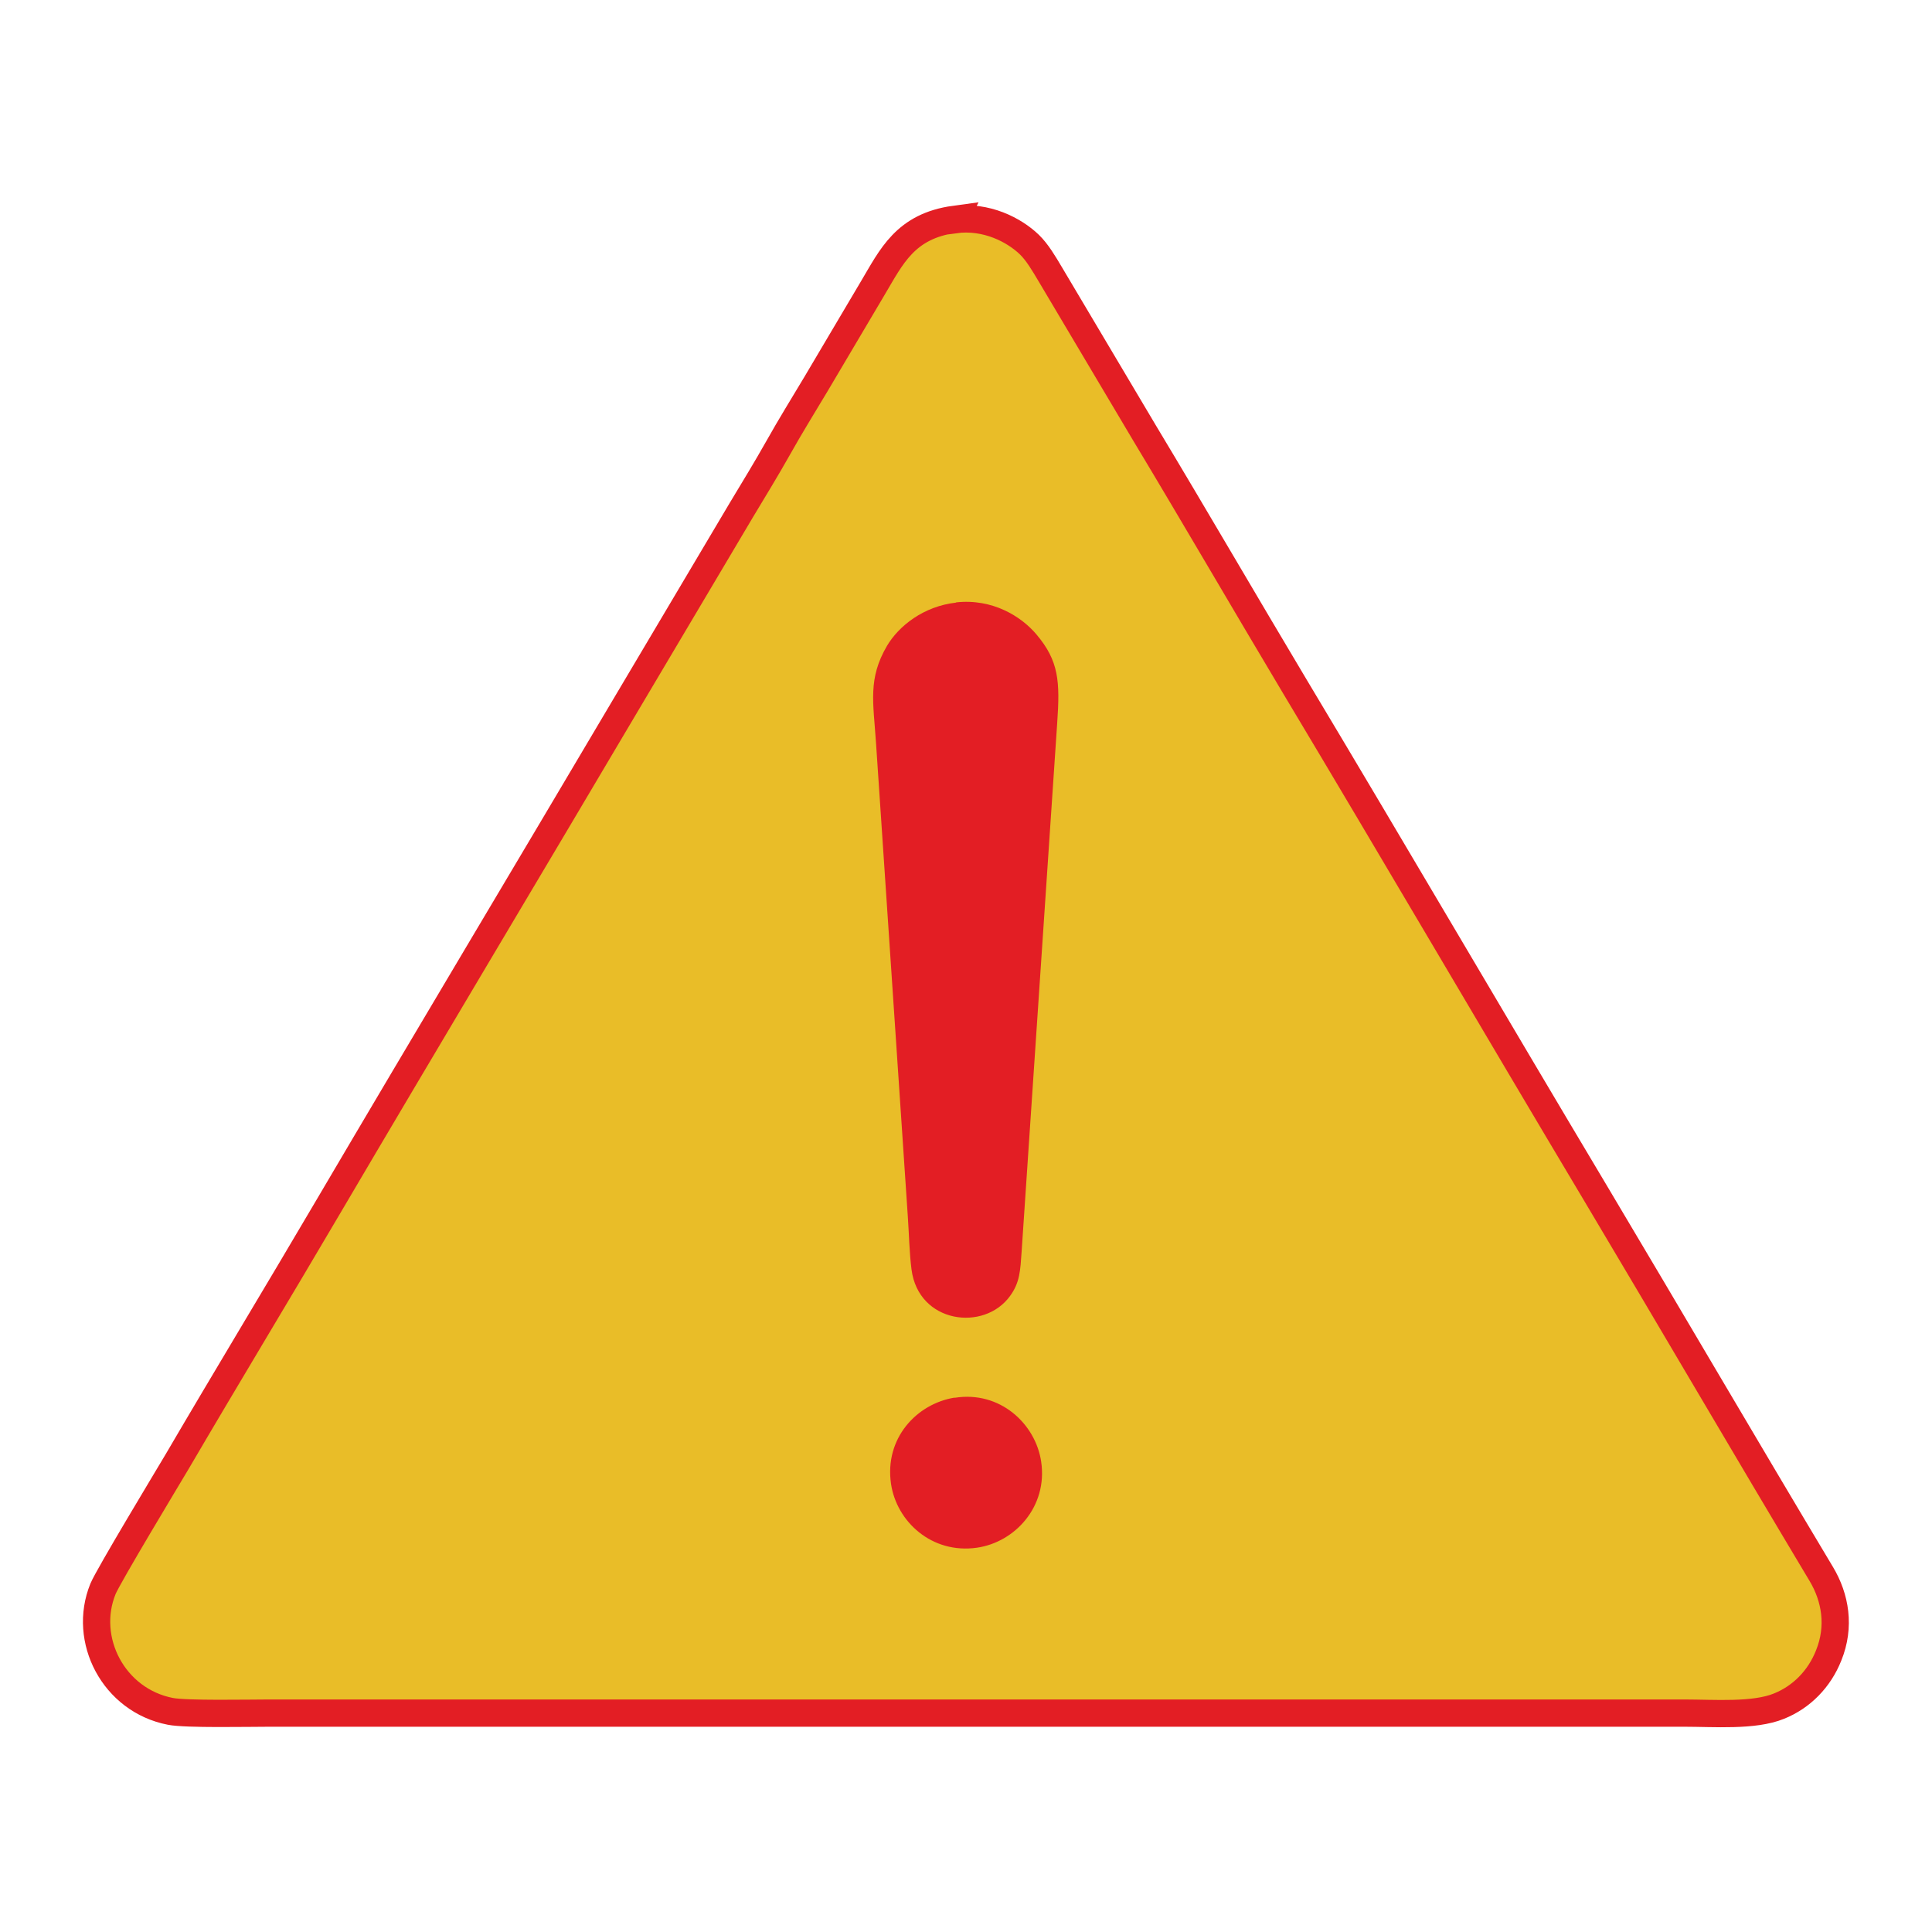 <?xml version="1.0" encoding="UTF-8"?>
<!DOCTYPE svg PUBLIC "-//W3C//DTD SVG 1.1//EN" "http://www.w3.org/Graphics/SVG/1.1/DTD/svg11.dtd">
<!-- Creator: CorelDRAW X5 -->
<svg xmlns="http://www.w3.org/2000/svg" xml:space="preserve" width="100mm" height="100mm" style="shape-rendering:geometricPrecision; text-rendering:geometricPrecision; image-rendering:optimizeQuality; fill-rule:evenodd; clip-rule:evenodd"
viewBox="0 0 10000 10000"
 xmlns:xlink="http://www.w3.org/1999/xlink">
 <defs>
  <style type="text/css">
   <![CDATA[
    .str0 {stroke:#E31E24;stroke-width:141.11}
    .fil0 {fill:none}
    .fil2 {fill:#E31E24}
    .fil1 {fill:#E9BD28}
   ]]>
  </style>
 </defs>
 <g id="Warstwa_x0020_1">
  <rect class="fil0" width="10000" height="10000"/>
  <path class="fil1 str0" d="M4942 1135c-257,35 -328,194 -425,357l-293 495c-65,109 -133,218 -195,329 -62,110 -128,218 -193,326l-585 986c-518,876 -1040,1748 -1556,2625 -258,439 -521,873 -778,1312 -48,81 -356,591 -384,659 -107,263 55,577 349,634 81,16 408,9 512,9l7324 0c154,0 360,17 490,-36 117,-47 209,-141 257,-262 61,-150 35,-300 -38,-422 -391,-653 -778,-1316 -1168,-1970 -523,-876 -1034,-1751 -1557,-2624 -261,-437 -517,-878 -778,-1312l-487 -820c-35,-59 -68,-115 -109,-155 -79,-76 -223,-151 -387,-129z"/>
  <path class="fil2" d="M4949 3119c-169,19 -297,121 -358,224 -99,169 -71,291 -57,499l165 2457c6,87 8,187 19,272 36,279 376,323 510,137 51,-70 53,-131 60,-231l184 -2734c15,-216 9,-322 -108,-460 -78,-92 -226,-186 -416,-165z"/>
  <path class="fil2" d="M4941 7234c-197,32 -364,211 -329,447 29,195 211,363 444,330 197,-28 368,-213 333,-446 -29,-195 -213,-368 -448,-330z"/>
 </g>
</svg>
